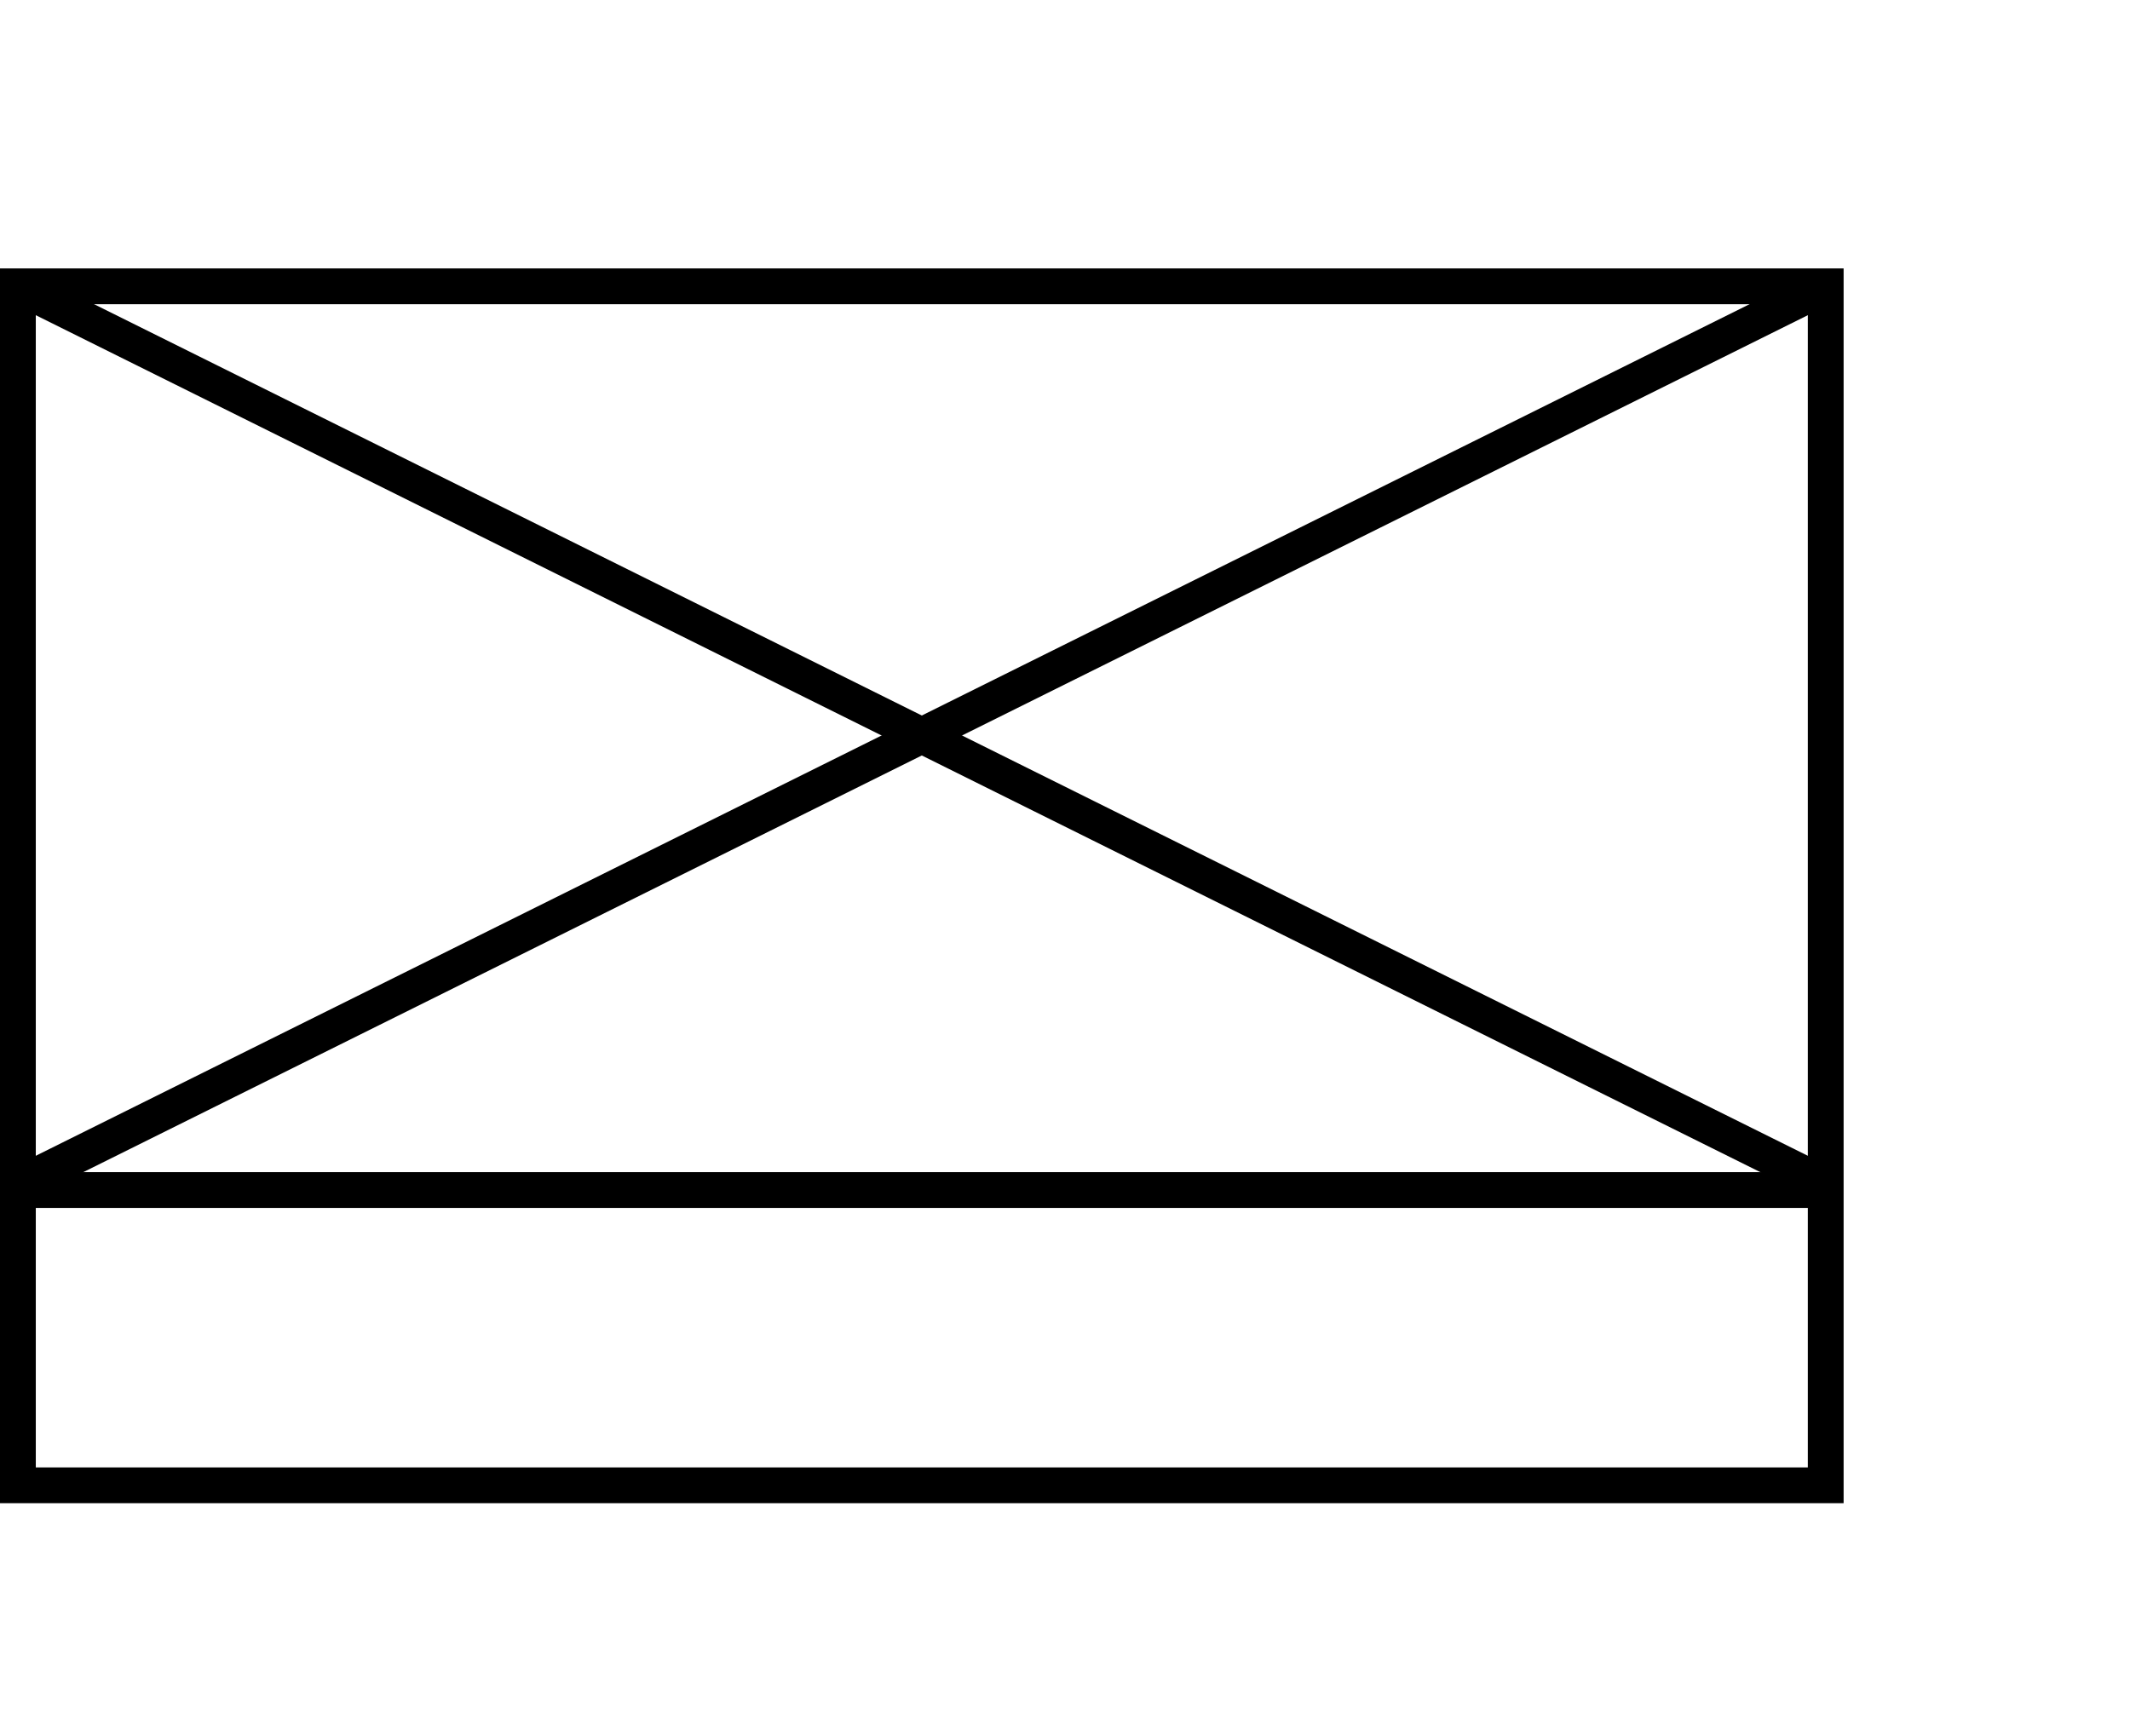 <?xml version="1.0" encoding="UTF-8"?>
<svg width="119px" height="97px" viewBox="0 0 119 97" version="1.1" xmlns="http://www.w3.org/2000/svg" xmlns:xlink="http://www.w3.org/1999/xlink">
    <!-- Generator: Sketch 61 (89581) - https://sketch.com -->
    <title>empathy-map</title>
    <desc>Created with Sketch.</desc>
    <g id="empathy-map" stroke="none" stroke-width="1" fill="none" fill-rule="evenodd">
        <g id="Group-5-Copy" transform="translate(-22, 0)">
            <rect id="Rectangle-Copy-4" x="0" y="0" width="145" height="97"></rect>
            <line x1="23.602" y1="66.5" x2="122.398" y2="66.5" id="Line-2" stroke="#000000" stroke-width="2" stroke-linecap="square"></line>
            <rect id="Rectangle" stroke="#000000" stroke-width="2" x="23" y="16" width="101" height="67"></rect>
            <line x1="124.394" y1="66.395" x2="23" y2="16" id="Line-3" stroke="#000000" stroke-width="2"></line>
            <line x1="123.394" y1="66.395" x2="22" y2="16" id="Line-3" stroke="#000000" stroke-width="2" transform="translate(73, 41.5) scale(-1, 1) translate(-73, -41.5) "></line>
        </g>
    </g>
</svg>